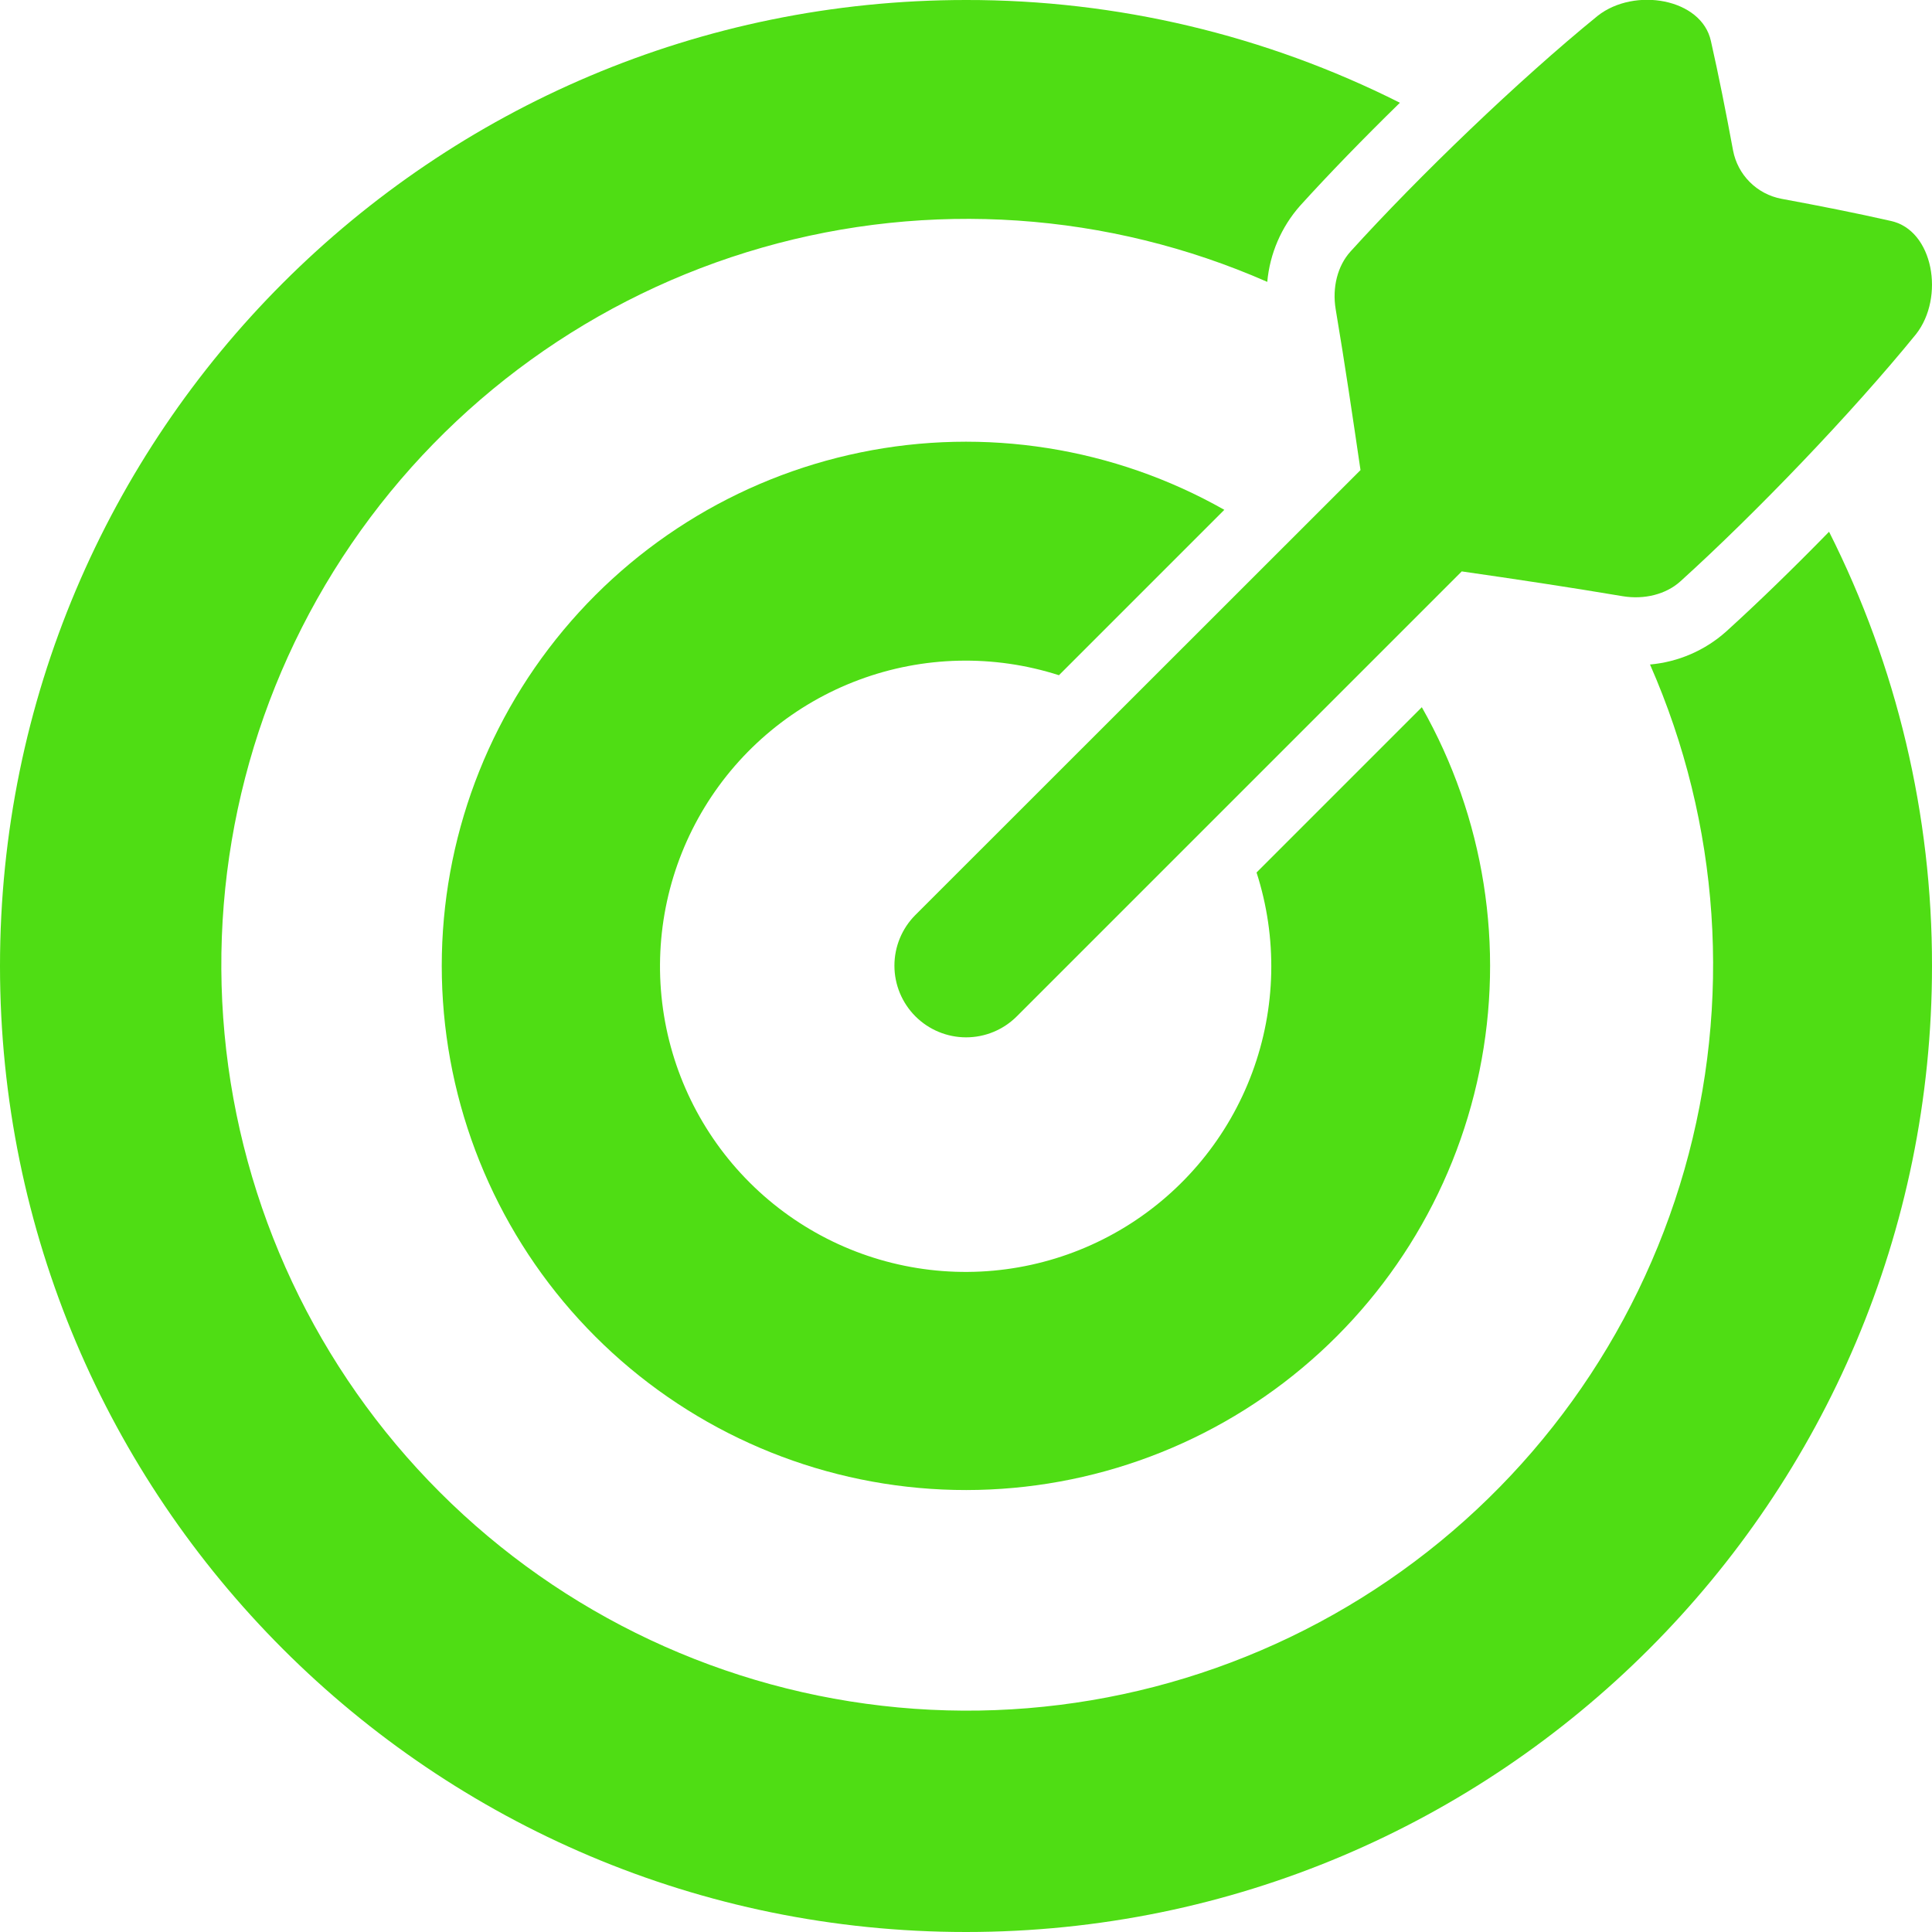 <svg xmlns="http://www.w3.org/2000/svg" width="512" height="512" viewBox="0 0 512 512" fill="none"><g clip-path="url(#clip0_162_40)"><path d="M501.088 58.55C491.968 56.48 482.208 54.55 472.088 52.679C468.914 52.076 465.995 50.532 463.711 48.247C461.426 45.963 459.882 43.044 459.278 39.87C457.398 29.72 455.468 19.97 453.408 10.87C450.948 -0.421 433.168 -3.491 423.408 4.189C402.498 21.189 375.958 46.73 357.918 66.629C354.438 70.46 353.018 76.219 353.968 81.939C356.388 96.279 358.508 110.679 360.548 124.579L242.568 242.499C239.017 246.065 237.026 250.894 237.031 255.926C237.036 260.959 239.038 265.783 242.596 269.342C246.155 272.9 250.979 274.901 256.012 274.907C261.044 274.912 265.873 272.92 269.438 269.369L387.378 151.429C401.278 153.429 415.668 155.579 430.018 157.999C435.728 158.949 441.498 157.529 445.328 154.059C465.218 136.059 490.748 109.479 507.758 88.57C515.438 78.79 512.378 60.999 501.088 58.55Z" fill="#4FDD14"></path><path d="M457.42 167.39C451.815 172.386 444.749 175.441 437.27 176.1C455.826 218.297 459.051 265.651 446.388 309.974C433.724 354.296 405.969 392.799 367.923 418.824C329.876 444.849 283.93 456.758 238.032 452.493C192.134 448.228 149.169 428.055 116.57 395.465C83.97 362.876 63.785 319.917 59.506 274.02C55.227 228.123 67.123 182.174 93.137 144.119C119.15 106.065 157.645 78.299 201.964 65.622C246.283 52.946 293.638 56.157 335.84 74.7C336.515 67.218 339.563 60.148 344.54 54.52C352.2 46.07 361.36 36.64 370.99 27.23C335.321 9.275 295.933 -0.052 256 0C114.62 0 0 114.62 0 256C0 397.38 114.62 512 256 512C397.38 512 512 397.38 512 256C512.051 216.032 502.706 176.612 484.72 140.92C475.31 150.56 465.87 159.73 457.42 167.39Z" fill="#4FDD14"></path><path d="M332.999 231.219C338.575 248.515 338.174 267.183 331.858 284.223C325.543 301.263 313.682 315.684 298.18 325.168C282.679 334.652 264.439 338.648 246.392 336.513C228.346 334.379 211.541 326.238 198.68 313.399C185.82 300.56 177.65 283.77 175.484 265.727C173.318 247.684 177.283 229.437 186.74 213.919C196.198 198.402 210.599 186.515 227.627 180.171C244.656 173.826 263.324 173.392 280.629 178.939L324.459 135.109C295.219 118.541 260.965 113.136 228.044 119.895C195.123 126.654 165.769 145.119 145.422 171.867C125.075 198.615 115.115 231.832 117.389 265.362C119.662 298.893 134.014 330.462 157.784 354.219C181.555 377.976 213.133 392.31 246.664 394.564C280.196 396.818 313.408 386.839 340.144 366.477C366.881 346.115 385.328 316.75 392.068 283.825C398.808 250.901 393.383 216.649 376.799 187.419L332.999 231.219Z" fill="#4FDD14"></path></g><defs><clipPath id="clip0_162_40"><rect width="512" height="512" fill="white"></rect></clipPath></defs></svg>